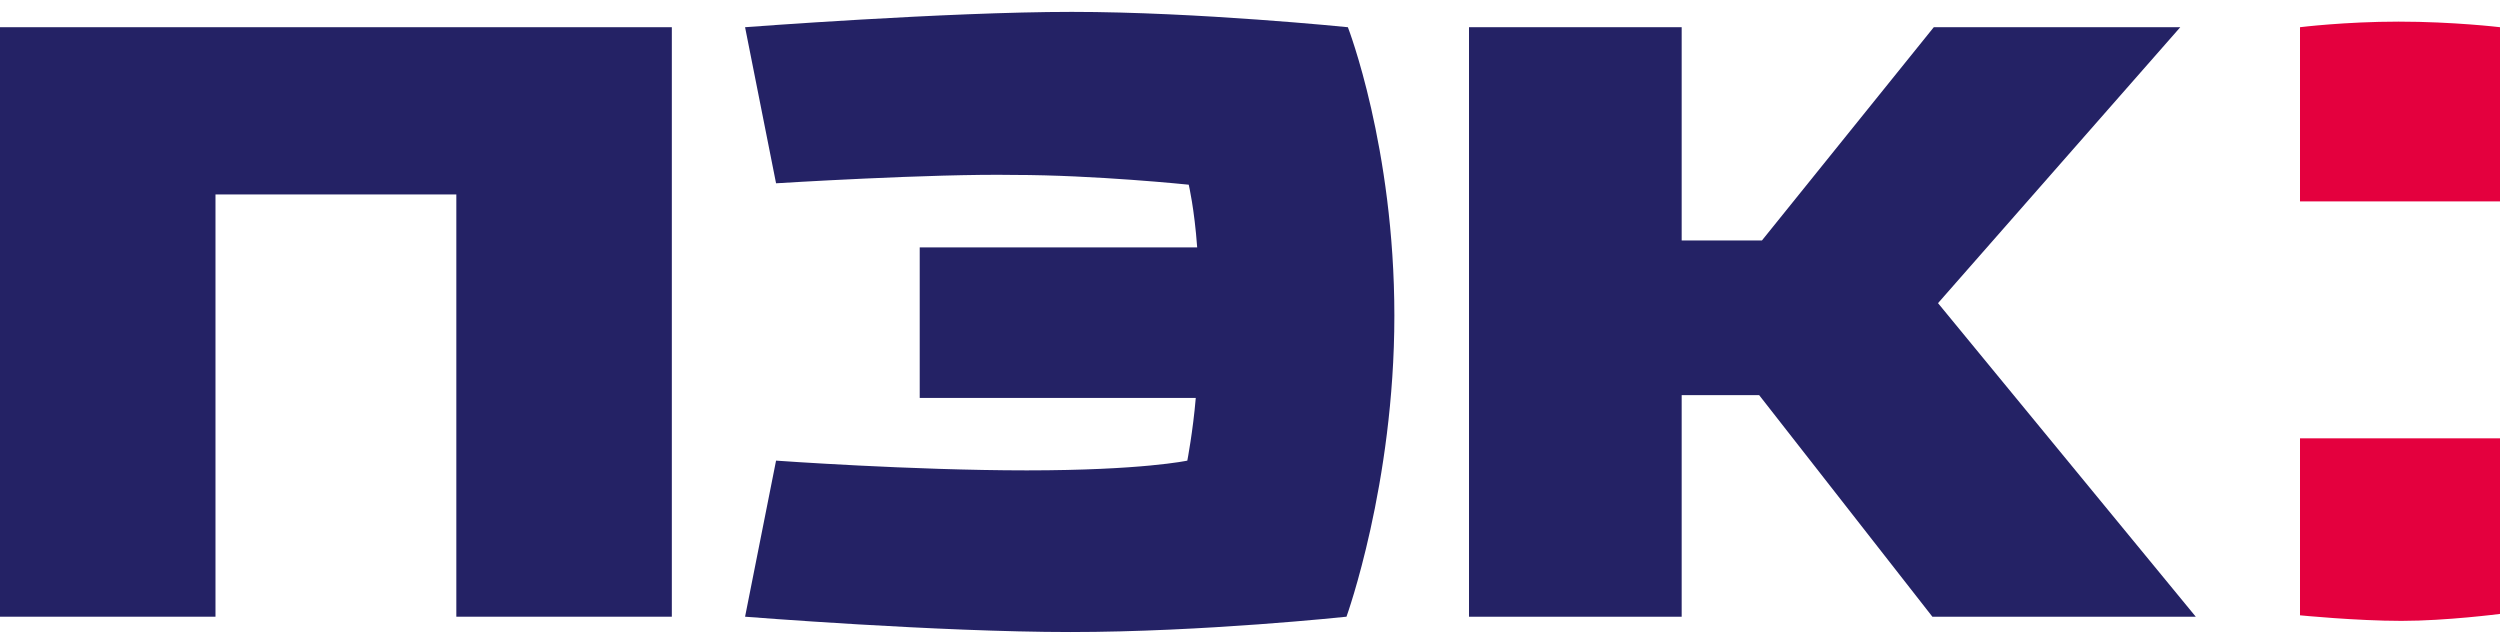 <?xml version="1.0" encoding="UTF-8"?> <svg xmlns="http://www.w3.org/2000/svg" width="388" height="100" viewBox="0 0 388 100" fill="none"> <path fill-rule="evenodd" clip-rule="evenodd" d="M388 4.222C388 4.222 380.786 3.357 372.262 3.357C363.956 3.357 356.96 4.222 356.96 4.222V31.258H388V4.222Z" fill="#E4003E"></path> <path fill-rule="evenodd" clip-rule="evenodd" d="M388 68.027H356.96V95.496C356.96 95.496 365.705 96.36 372.698 96.36C379.694 96.36 388 95.279 388 95.279V68.027Z" fill="#E4003E"></path> <path fill-rule="evenodd" clip-rule="evenodd" d="M338.377 4.223H300.124L273.456 37.315H260.996V4.223H227.989V95.713H260.996V61.323H273.019L299.906 95.713H340.783L300.78 47.048L338.377 4.223Z" fill="#242265"></path> <path fill-rule="evenodd" clip-rule="evenodd" d="M104.268 4.223H0V95.713H33.444V30.178H70.823V95.713H104.268V4.223Z" fill="#242265"></path> <path fill-rule="evenodd" clip-rule="evenodd" d="M120.444 28.447L115.635 4.223C115.635 4.223 146.893 1.844 166.348 1.844C185.802 1.844 209.191 4.223 209.191 4.223C209.191 4.223 216.405 22.824 216.405 48.995C216.405 75.165 208.973 95.713 208.973 95.713C208.973 95.713 186.677 98.092 166.129 98.092C145.582 98.092 115.635 95.713 115.635 95.713L120.444 71.489C120.444 71.489 141.428 73.003 159.353 73.003C177.277 73.003 184.272 71.489 184.272 71.489C184.272 71.489 185.146 66.947 185.584 61.756H142.74V38.397H185.802C185.365 32.341 184.491 28.664 184.491 28.664C184.491 28.664 169.845 27.15 157.385 27.15C144.707 26.933 120.444 28.447 120.444 28.447Z" fill="#242265"></path> </svg> 